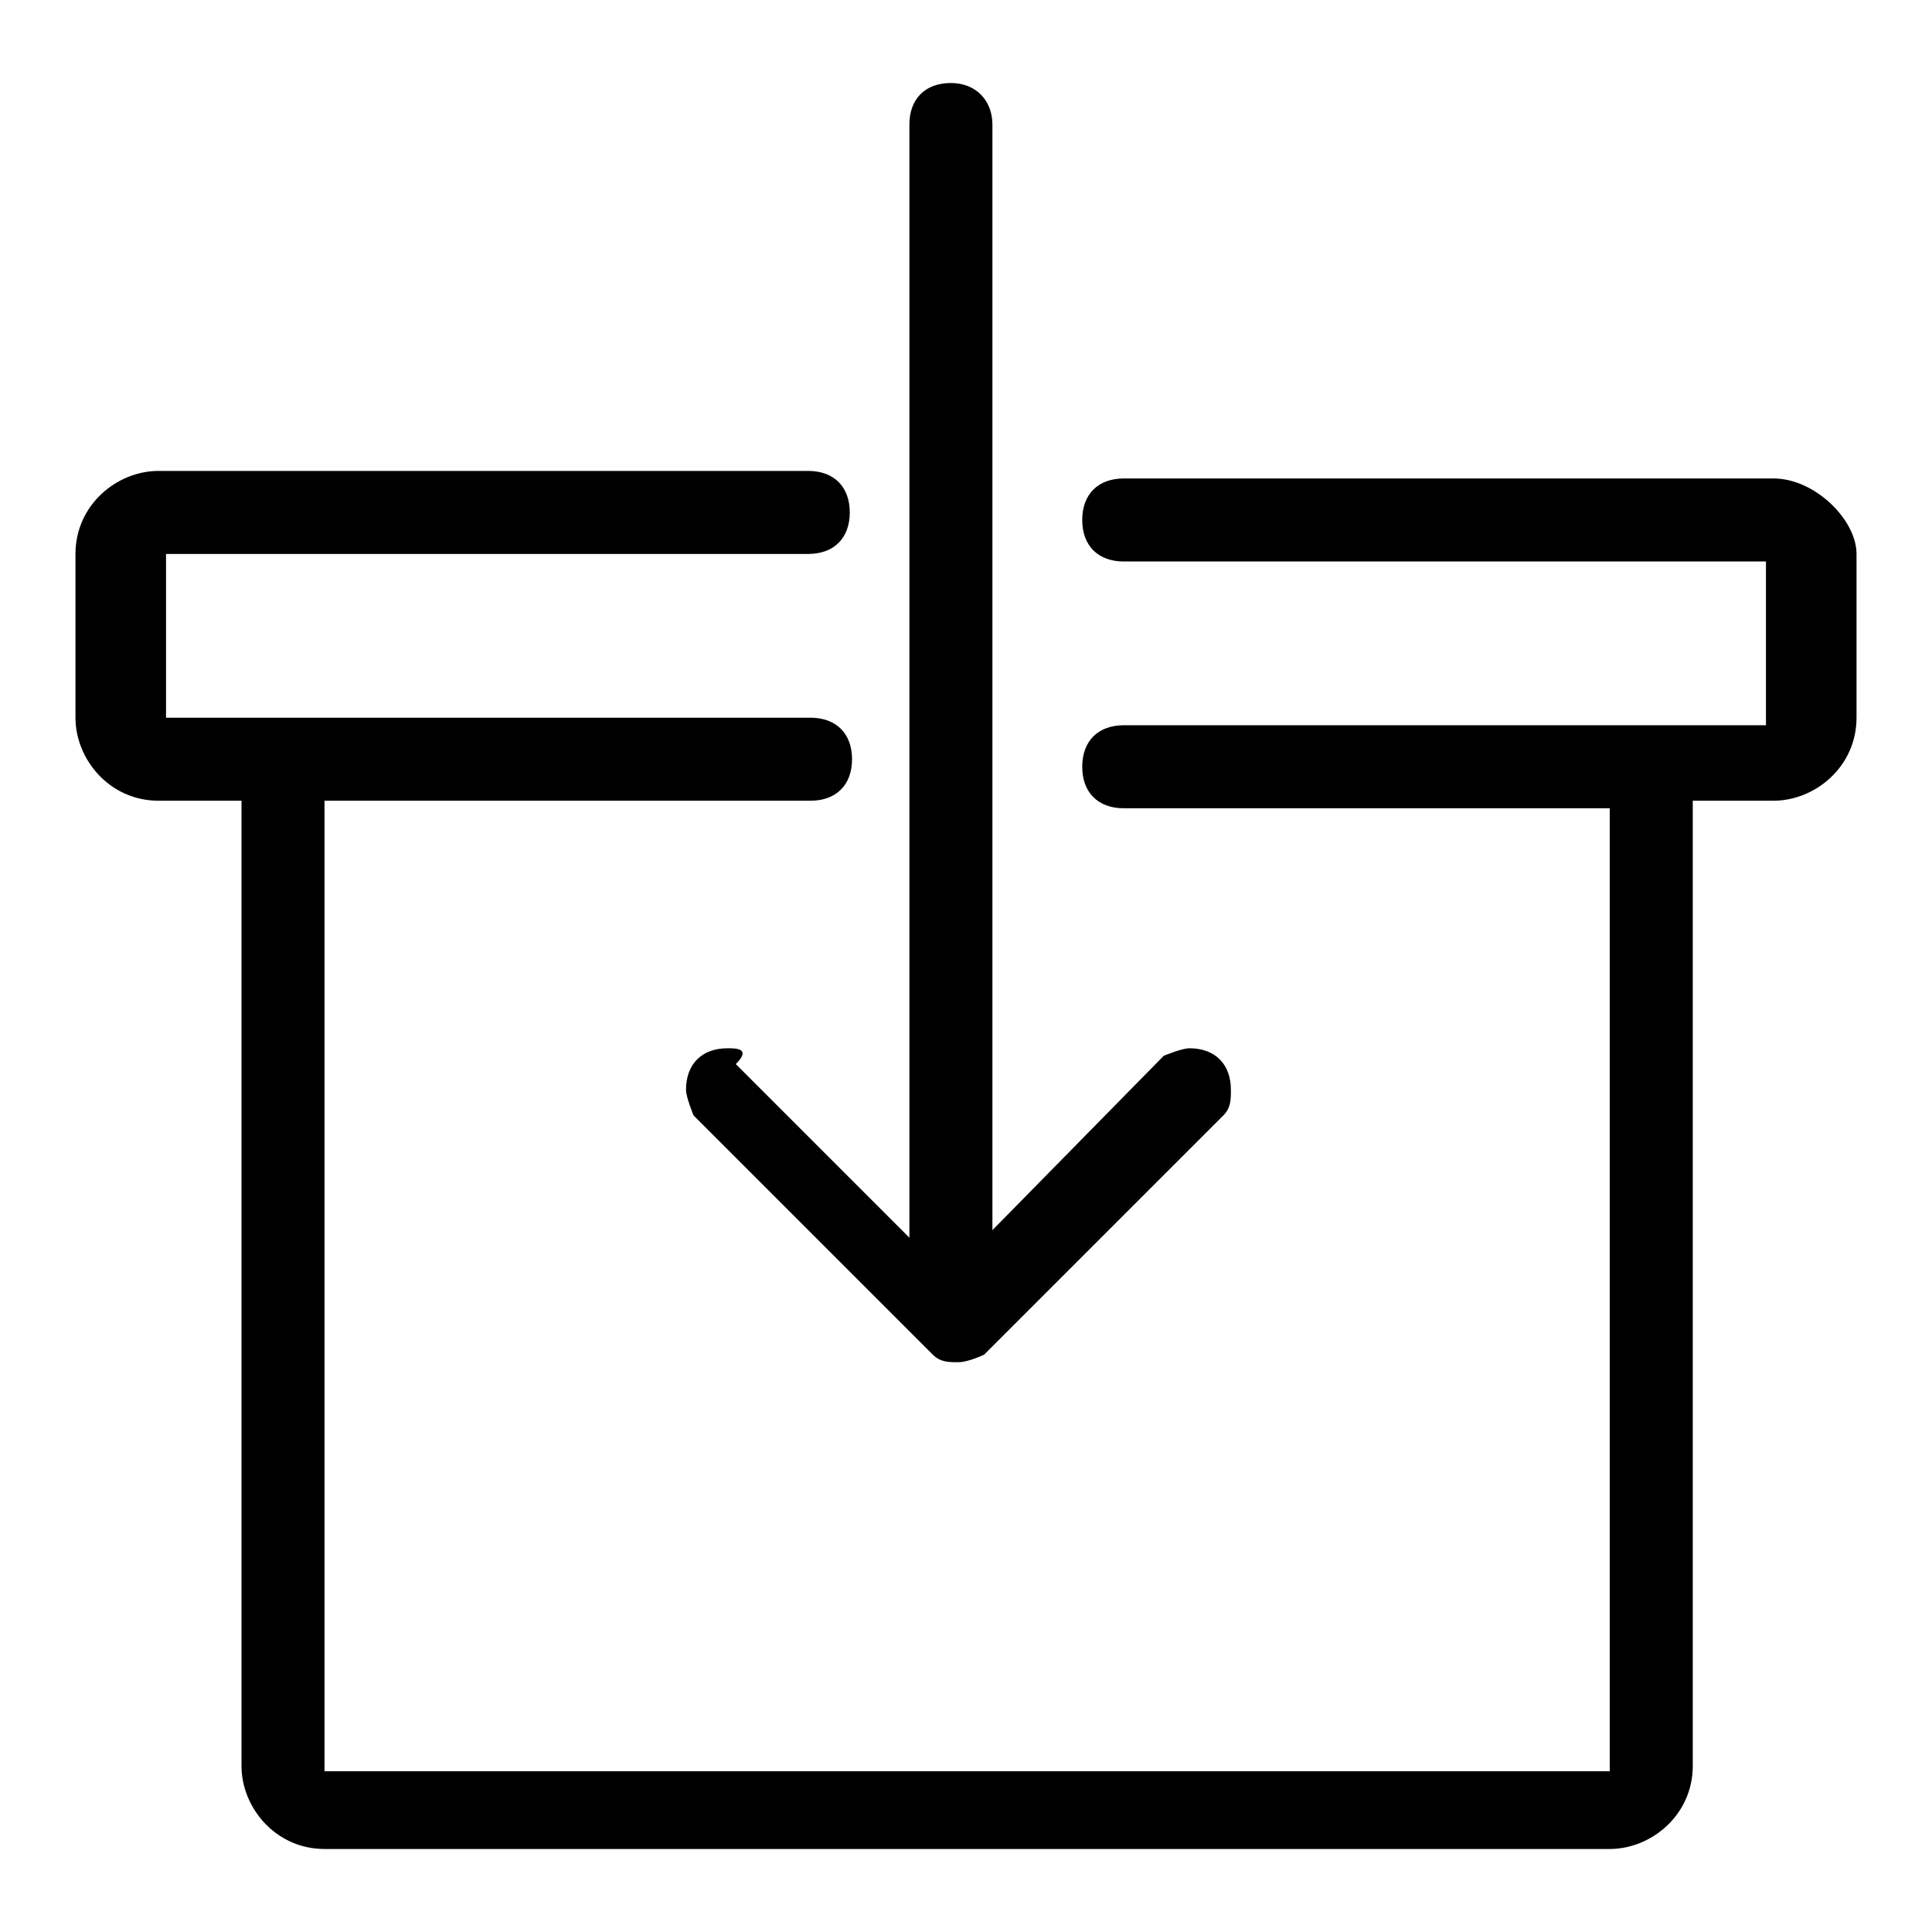 <?xml version="1.0" encoding="utf-8"?>
<!-- Svg Vector Icons : http://www.onlinewebfonts.com/icon -->
<!DOCTYPE svg PUBLIC "-//W3C//DTD SVG 1.1//EN" "http://www.w3.org/Graphics/SVG/1.1/DTD/svg11.dtd">
<svg version="1.1" xmlns="http://www.w3.org/2000/svg" xmlns:xlink="http://www.w3.org/1999/xlink" x="0px" y="0px" viewBox="0 0 256 256" enable-background="new 0 0 256 256" xml:space="preserve">
<g> <path fill="#000000" d="M96.4,138.9c-3.4,0-5.5,2.1-5.5,5.5c0,1,1,3.4,1,3.4l31.7,31.7c1,1,2.1,1,3.4,1s3.4-1,3.4-1l31.7-31.7 c1-1,1-2.1,1-3.4c0-3.4-2.1-5.5-5.5-5.5c-1,0-3.4,1-3.4,1L131.5,163V16.5l0,0c0-3.1-2.1-5.5-5.5-5.5c-3.4,0-5.5,2.1-5.5,5.5V164 l-23-23C99.6,138.9,97.5,138.9,96.4,138.9z M235,63.4h-21.7h-64.4c-3.4,0-5.5,2.1-5.5,5.5s2.1,5.5,5.5,5.5H234v21.7h-85.1 c-3.4,0-5.5,2.1-5.5,5.5s2.1,5.5,5.5,5.5h64.4v127.6H43V106.1h64.4c3.4,0,5.5-2.1,5.5-5.5s-2.1-5.5-5.5-5.5H22V73.4h85.1 c3.4,0,5.5-2.1,5.5-5.5s-2.1-5.5-5.5-5.5H43H21c-5.5,0-11,4.5-11,11v21.7c0,5.5,4.5,11,11,11h11V234c0,5.5,4.5,11,11,11h170.3 c5.5,0,11-4.5,11-11V106.1H235c5.5,0,11-4.5,11-11V73.4C246,68.9,240.5,63.4,235,63.4z"/></g>
</svg>